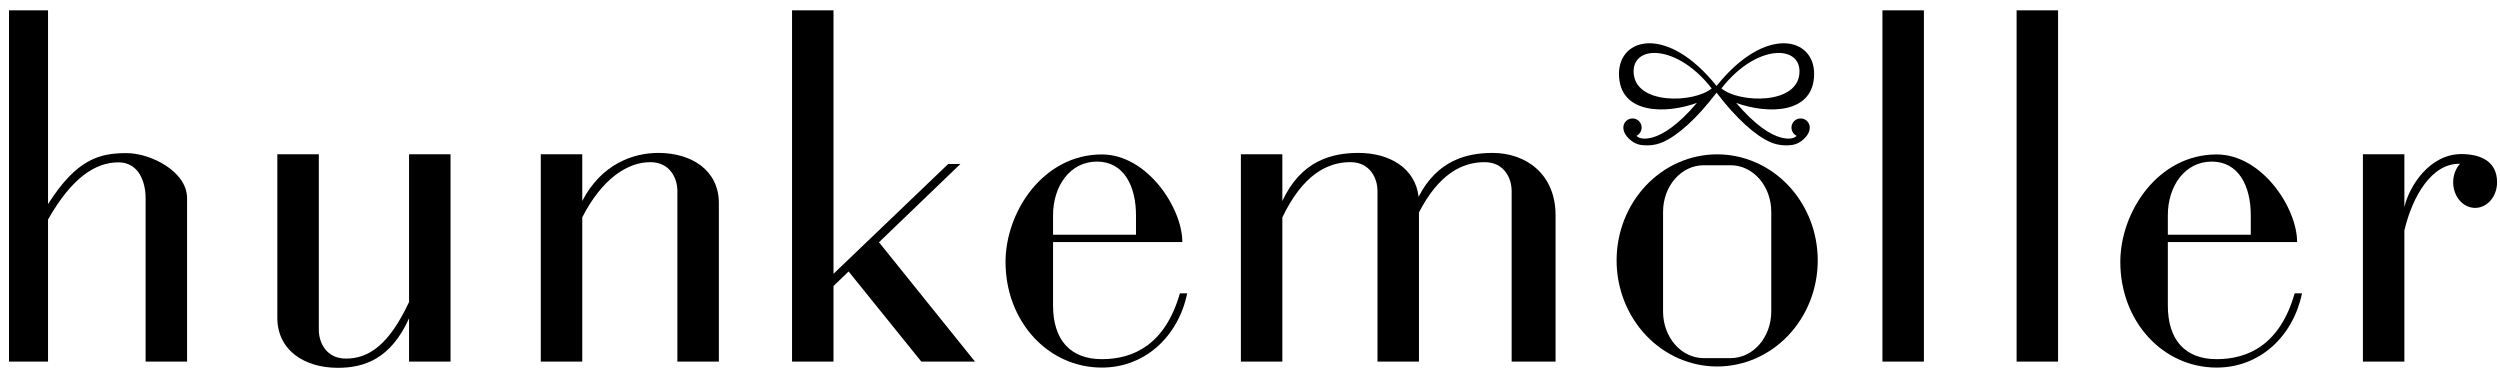 <svg width="164" height="25" viewBox="0 0 164 25" fill="none" xmlns="http://www.w3.org/2000/svg">
<path d="M18.193 10.119V20.841C18.193 23.001 19.996 24.129 22.16 24.129C23.898 24.129 25.634 23.542 26.834 20.885V23.721H29.555V10.12H26.834V19.812C25.525 22.602 24.212 23.524 22.69 23.523C21.383 23.522 20.914 22.441 20.914 21.641V10.119H18.193Z" fill="black"/>
<path d="M0.591 0.678V23.721H3.151V14.401C4.698 11.672 6.244 10.649 7.776 10.65C9.083 10.651 9.552 11.901 9.552 13V23.721H12.272V13C12.272 11.24 9.872 10.044 8.306 10.044C6.539 10.044 5.031 10.426 3.151 13.389V0.678H0.591Z" fill="black"/>
<path d="M43.19 10.031C41.523 10.031 39.455 10.763 38.196 13.182V10.119H35.475V23.721H38.196V14.256C39.517 11.682 41.196 10.636 42.66 10.638C43.968 10.639 44.436 11.72 44.436 12.52V23.721H47.157V13.32C47.157 11.16 45.354 10.031 43.19 10.031Z" fill="black"/>
<path d="M51.958 0.678V23.721H54.678V18.761L55.669 17.808L60.439 23.721H63.96L57.661 15.892L63 10.759H62.2L54.678 17.96V0.678L51.958 0.678Z" fill="black"/>
<path d="M89.117 10.031C87.378 10.031 85.348 10.535 84.122 13.188V10.119H81.402V23.721H84.122V14.261C85.455 11.474 87.064 10.636 88.587 10.637C89.894 10.639 90.363 11.72 90.363 12.52V23.721H93.084V13.936C94.384 11.408 95.925 10.636 97.388 10.638C98.695 10.639 99.164 11.72 99.164 12.52V23.721H102.045V14.12C102.045 11.4 100.082 10.032 97.918 10.032C96.242 10.032 94.296 10.499 93.06 12.908C92.845 11.017 91.139 10.031 89.117 10.031Z" fill="black"/>
<path d="M126.208 0.678H123.488V23.721H126.208V0.678Z" fill="black"/>
<path d="M135.009 0.678H132.289V23.721H135.009V0.678Z" fill="black"/>
<path d="M161.525 10.107C159.38 10.074 158.035 12.231 157.727 13.587V10.119H155.007V23.721H157.727V15.115C158.267 12.844 159.536 10.693 161.374 10.746C161.089 11.062 160.928 11.501 160.928 11.959C160.928 12.886 161.573 13.638 162.368 13.638C163.163 13.638 163.808 12.886 163.808 11.959C163.808 10.6 162.764 10.126 161.525 10.107Z" fill="black"/>
<path d="M150.691 15.88C150.691 13.64 148.386 10.131 145.411 10.131C141.57 10.131 139.093 13.886 139.093 17.184C139.093 21.08 141.876 24.113 145.411 24.113C148.257 24.113 150.429 22.057 151.012 19.241H150.531C149.571 22.601 147.491 23.561 145.411 23.561C143.33 23.561 142.21 22.281 142.21 20.041V15.88H150.691ZM142.21 15.4V14.12C142.21 12.2 143.33 10.6 145.091 10.6C146.851 10.6 147.651 12.2 147.651 14.12V15.4H142.21Z" fill="black"/>
<path d="M112.646 10.125C111.78 10.125 110.922 10.305 110.122 10.655C109.321 11.004 108.594 11.517 107.981 12.163C107.369 12.809 106.883 13.576 106.551 14.42C106.22 15.264 106.049 16.169 106.049 17.083C106.049 17.997 106.22 18.902 106.551 19.746C106.883 20.59 107.369 21.357 107.981 22.003C108.594 22.649 109.321 23.162 110.122 23.512C110.922 23.861 111.78 24.041 112.646 24.041C113.513 24.041 114.371 23.861 115.171 23.512C115.972 23.162 116.699 22.649 117.311 22.003C117.924 21.357 118.41 20.59 118.742 19.746C119.073 18.902 119.244 17.997 119.244 17.083C119.244 16.169 119.073 15.264 118.742 14.42C118.41 13.576 117.924 12.809 117.311 12.163C116.699 11.517 115.972 11.004 115.171 10.655C114.371 10.305 113.513 10.125 112.646 10.125ZM111.766 10.84H113.526C115.005 10.84 116.195 12.203 116.195 13.897V20.435C116.195 22.129 115.005 23.493 113.526 23.493H111.766C110.288 23.493 109.097 22.129 109.097 20.435V13.897C109.097 12.203 110.288 10.84 111.766 10.84Z" fill="black"/>
<path d="M77.561 15.88C77.561 13.64 75.255 10.131 72.28 10.131C68.44 10.131 65.963 13.886 65.963 17.184C65.963 21.08 68.745 24.113 72.28 24.113C75.126 24.113 77.299 22.057 77.881 19.241H77.401C76.441 22.601 74.361 23.561 72.28 23.561C70.2 23.561 69.08 22.281 69.08 20.041V15.88H77.561ZM69.08 15.4V14.12C69.08 12.2 70.2 10.6 71.96 10.6C73.721 10.6 74.521 12.2 74.521 14.12V15.4H69.08Z" fill="black"/>
<path d="M108.205 2.838C107.005 2.838 106.205 3.639 106.205 4.839C106.205 7.509 109.27 7.495 111.319 6.749C110.082 8.206 109.082 8.838 108.384 9.022C108.026 9.117 107.563 9.147 107.351 8.909C107.559 8.809 107.691 8.599 107.692 8.369C107.692 8.037 107.423 7.769 107.091 7.769C106.76 7.769 106.491 8.037 106.491 8.369C106.491 8.913 107.135 9.435 107.614 9.504C108.048 9.567 108.555 9.548 109.057 9.333C110.06 8.903 111.321 7.765 112.606 6.079C113.891 7.765 115.152 8.903 116.155 9.333C116.656 9.548 117.164 9.567 117.598 9.504C118.076 9.435 118.721 8.913 118.721 8.369C118.721 8.037 118.452 7.769 118.121 7.769C117.789 7.769 117.52 8.037 117.52 8.369C117.521 8.599 117.653 8.809 117.86 8.909C117.649 9.147 117.186 9.117 116.828 9.022C116.13 8.838 115.13 8.206 113.893 6.749C115.942 7.495 119.007 7.51 119.007 4.839C119.007 2.438 115.806 1.638 112.606 5.639C111.006 3.639 109.406 2.838 108.205 2.838ZM108.524 3.473C109.563 3.47 111.026 4.179 112.286 5.799C111.166 6.759 107.165 6.919 107.165 4.679C107.165 3.909 107.717 3.475 108.524 3.473ZM116.687 3.473C117.495 3.475 118.047 3.909 118.047 4.679C118.047 6.919 114.046 6.759 112.926 5.799C114.186 4.179 115.649 3.47 116.687 3.473Z" fill="black"/>
</svg>
